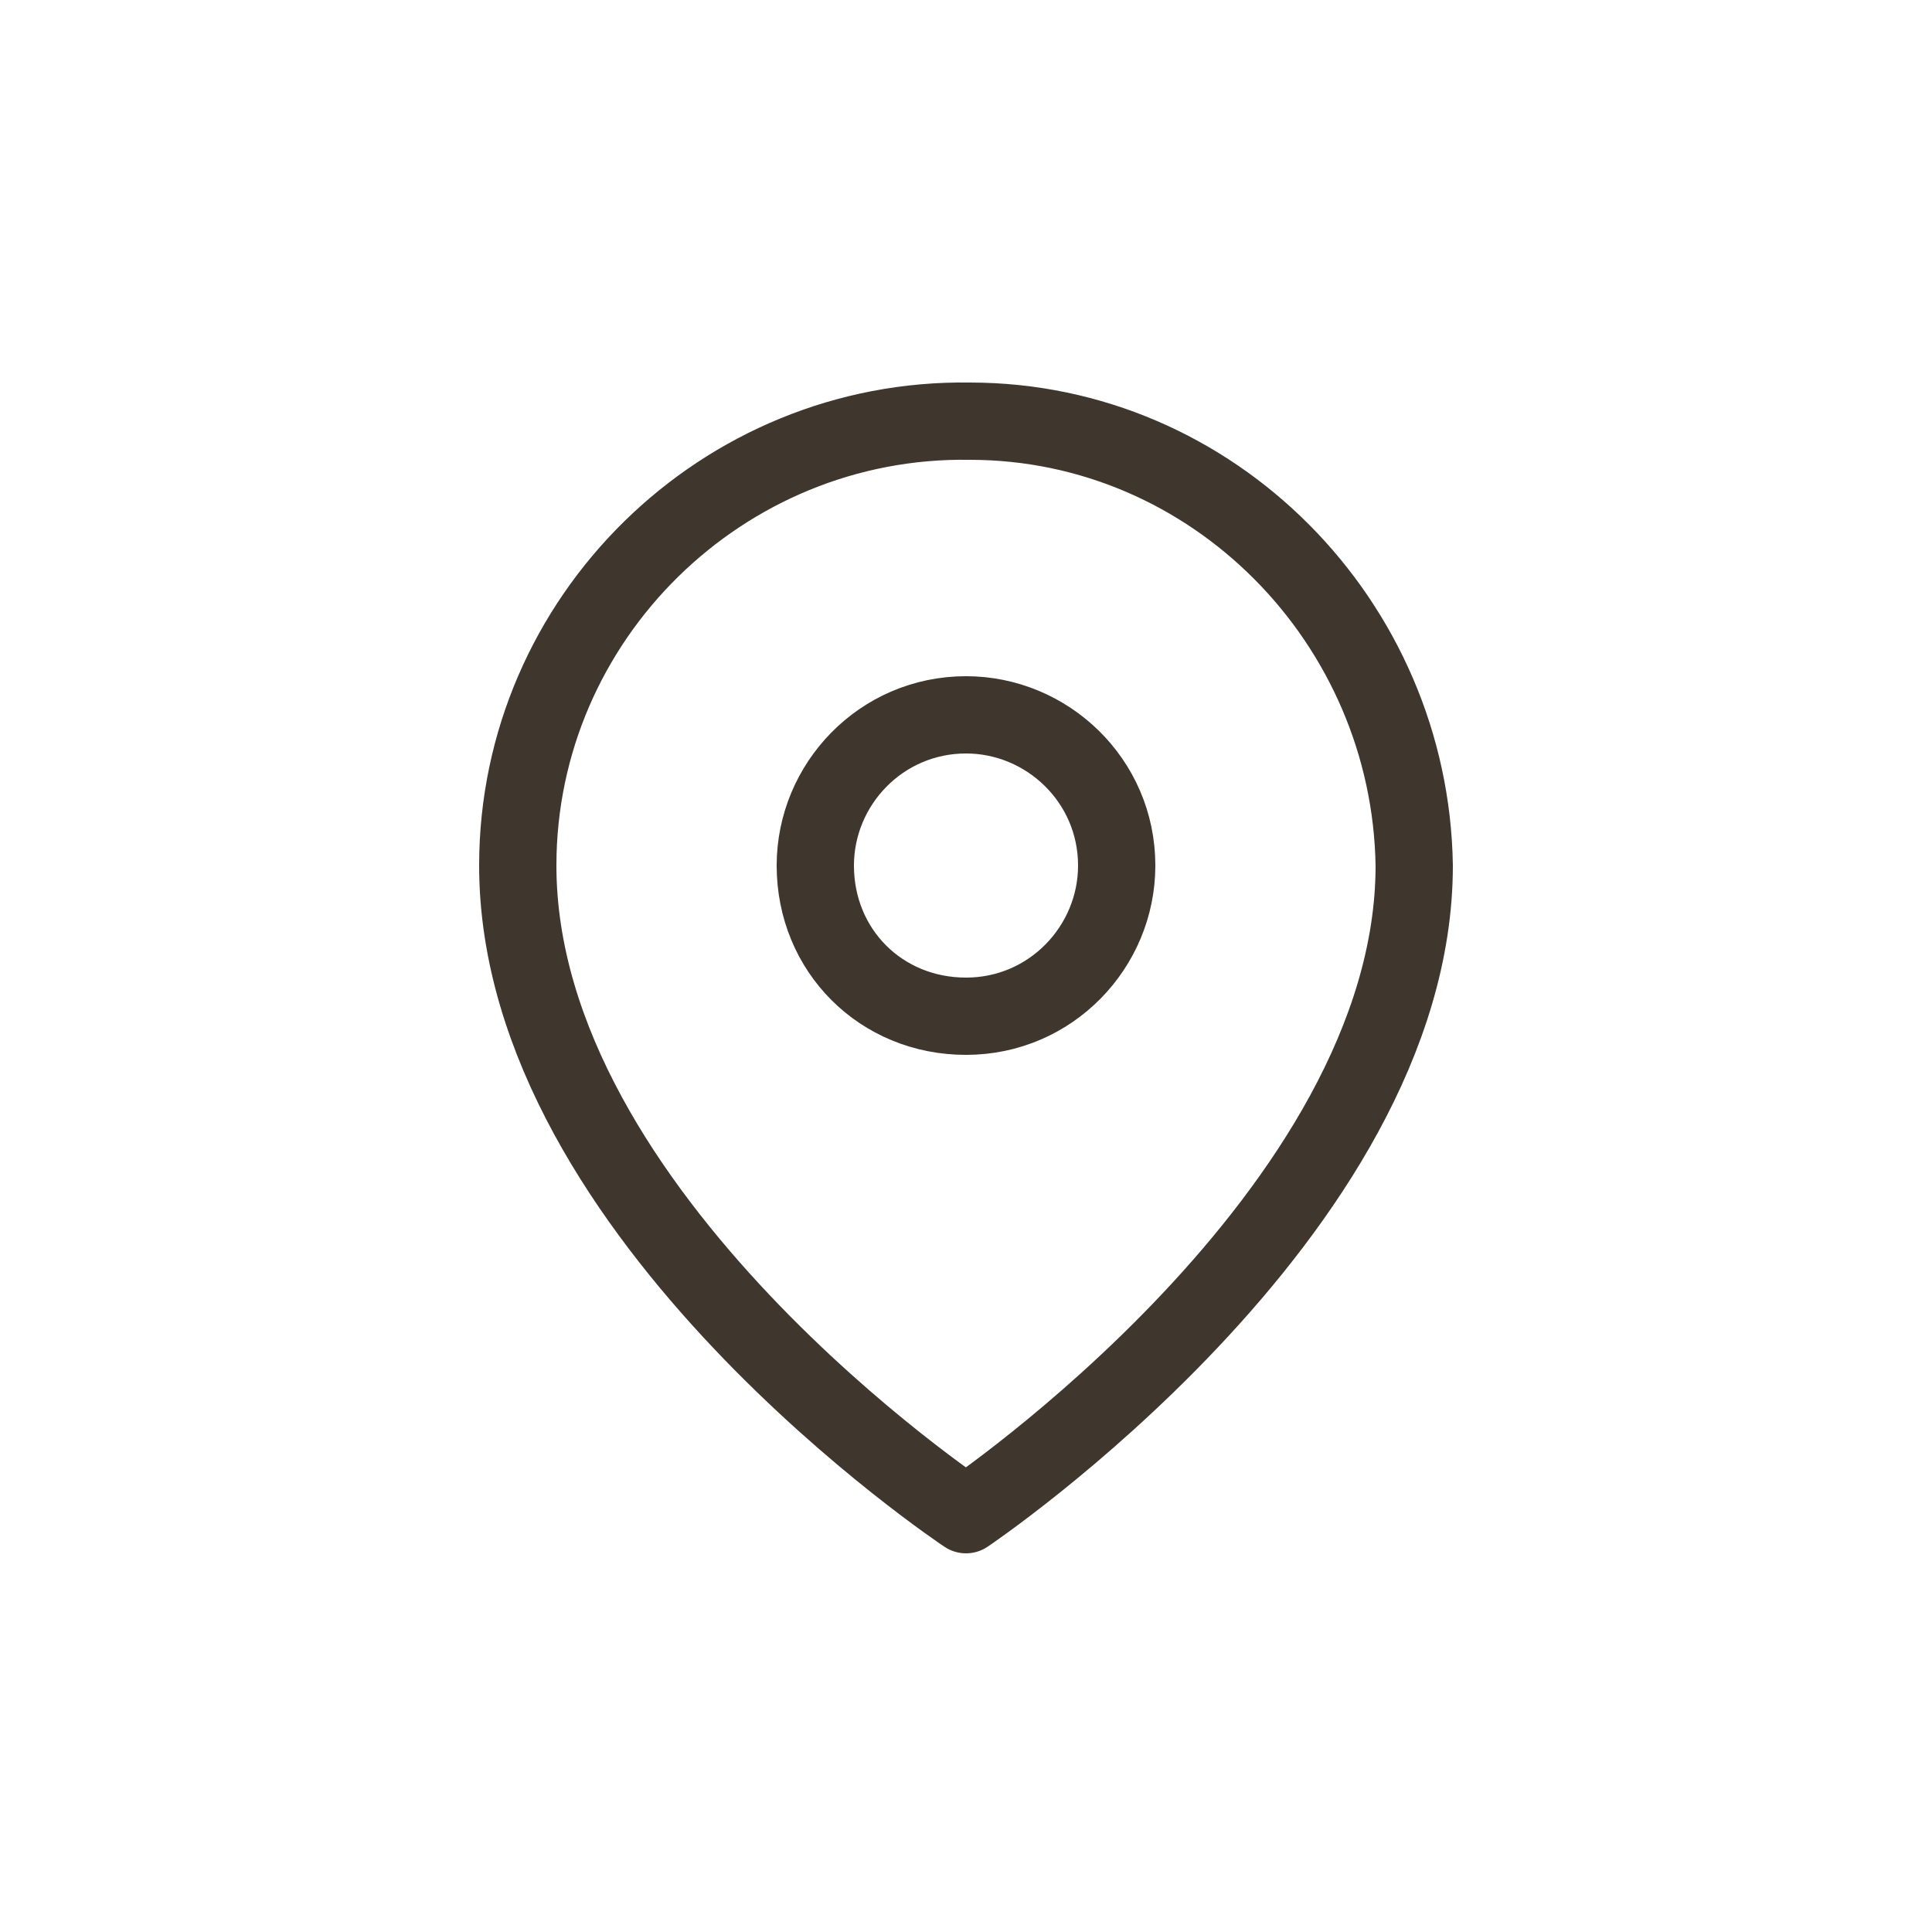 <?xml version="1.0" encoding="UTF-8"?>
<svg id="_レイヤー_1" data-name="レイヤー_1" xmlns="http://www.w3.org/2000/svg" version="1.1" viewBox="0 0 50 50">
  <!-- Generator: Adobe Illustrator 29.0.1, SVG Export Plug-In . SVG Version: 2.1.0 Build 192)  -->
  <defs>
    <style>
      .st0 {
        fill: none;
        stroke: #3f372d;
        stroke-linecap: round;
        stroke-linejoin: round;
        stroke-width: 2px;
      }
    </style>
  </defs>
  <g id="Icon_feather-map-pin">
    <path id="_パス_291" data-name="パス_291" class="st0" d="M36.6,22.4c0,9-11.6,16.8-11.6,16.8,0,0-11.6-7.7-11.6-16.8,0-6.4,5.3-11.6,11.7-11.5,6.3,0,11.4,5.2,11.5,11.5Z"/>
    <path id="_パス_292" data-name="パス_292" class="st0" d="M28.9,22.4c0,2.1-1.7,3.9-3.9,3.9s-3.9-1.7-3.9-3.9c0-2.1,1.7-3.9,3.9-3.9h0c2.1,0,3.9,1.7,3.9,3.9Z"/>
  </g>
</svg>